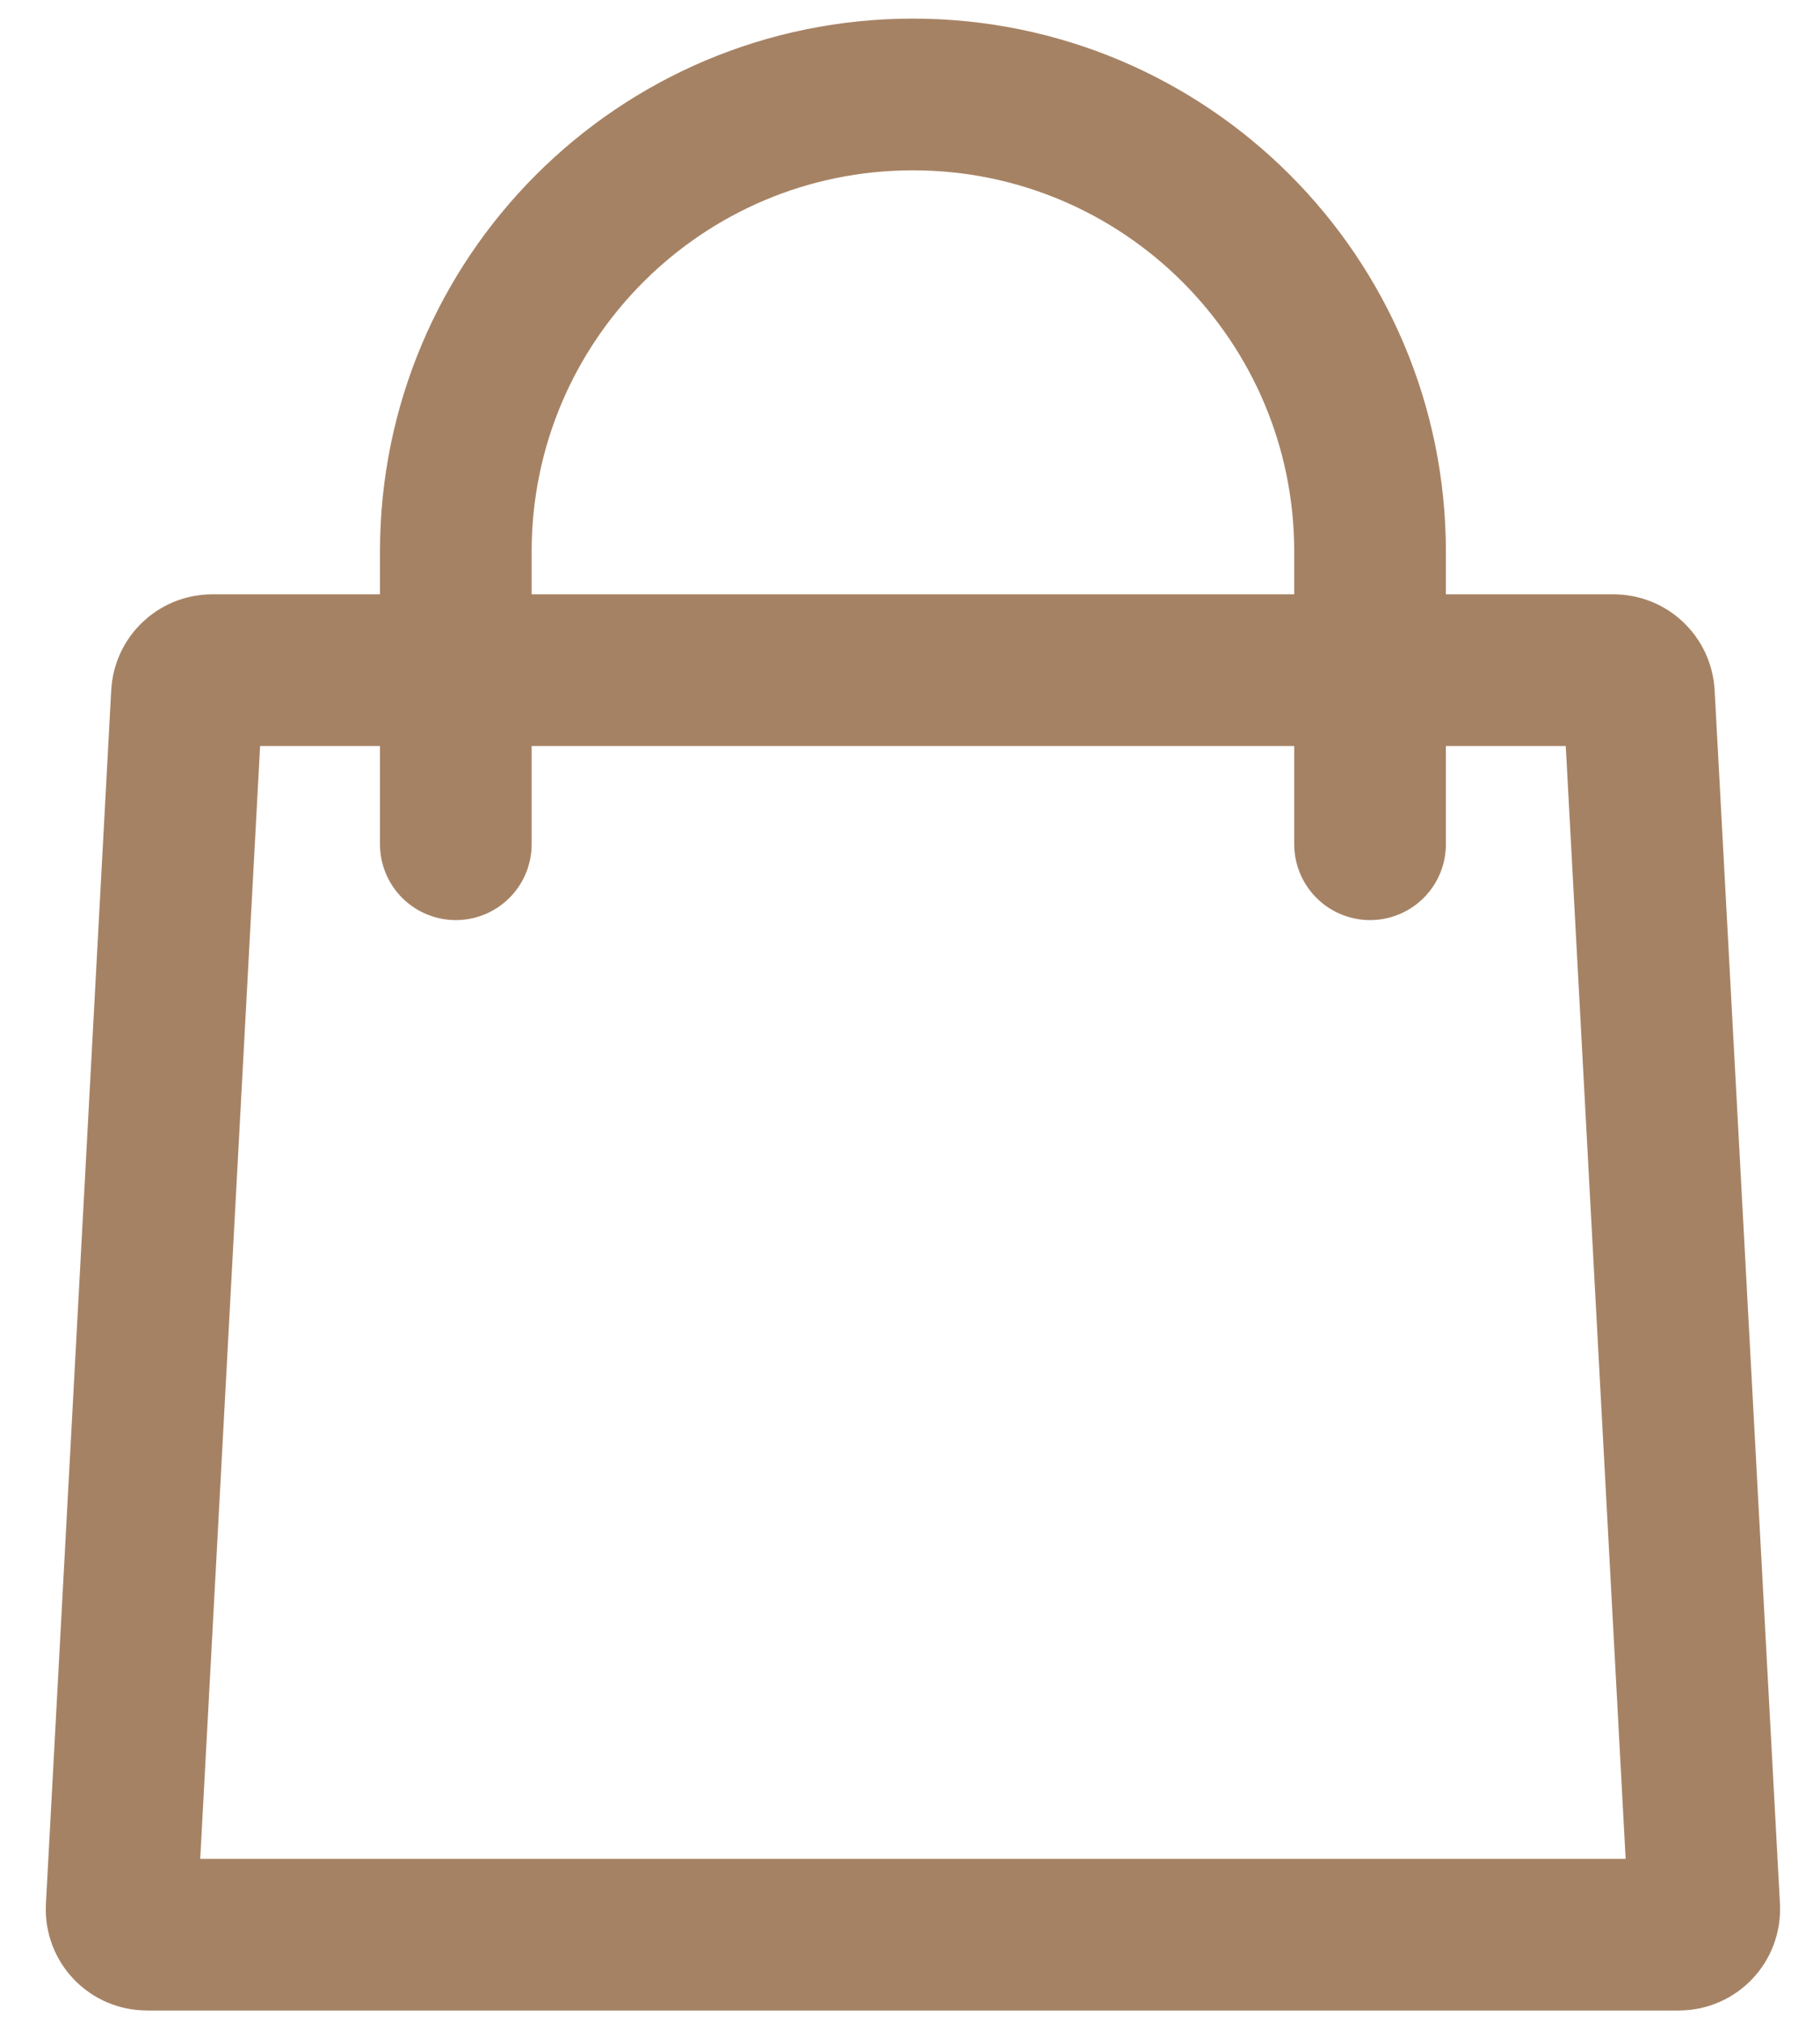 <svg width="18" height="20" viewBox="0 0 18 20" fill="none" xmlns="http://www.w3.org/2000/svg">
<path d="M1.849 6.863C1.856 6.73 1.966 6.626 2.099 6.626H15.959C16.092 6.626 16.201 6.73 16.209 6.863L16.855 18.865C16.862 19.008 16.748 19.128 16.605 19.128H1.453C1.309 19.128 1.195 19.008 1.203 18.865L1.849 6.863Z" stroke="#A68264" stroke-width="1.5" stroke-linejoin="round"/>
<path d="M13.55 8.347V5.455C13.55 2.958 11.526 0.934 9.029 0.934V0.934C6.532 0.934 4.508 2.958 4.508 5.455V8.347" stroke="#A68264" stroke-width="1.5" stroke-linecap="round" stroke-linejoin="round"/>
</svg>

